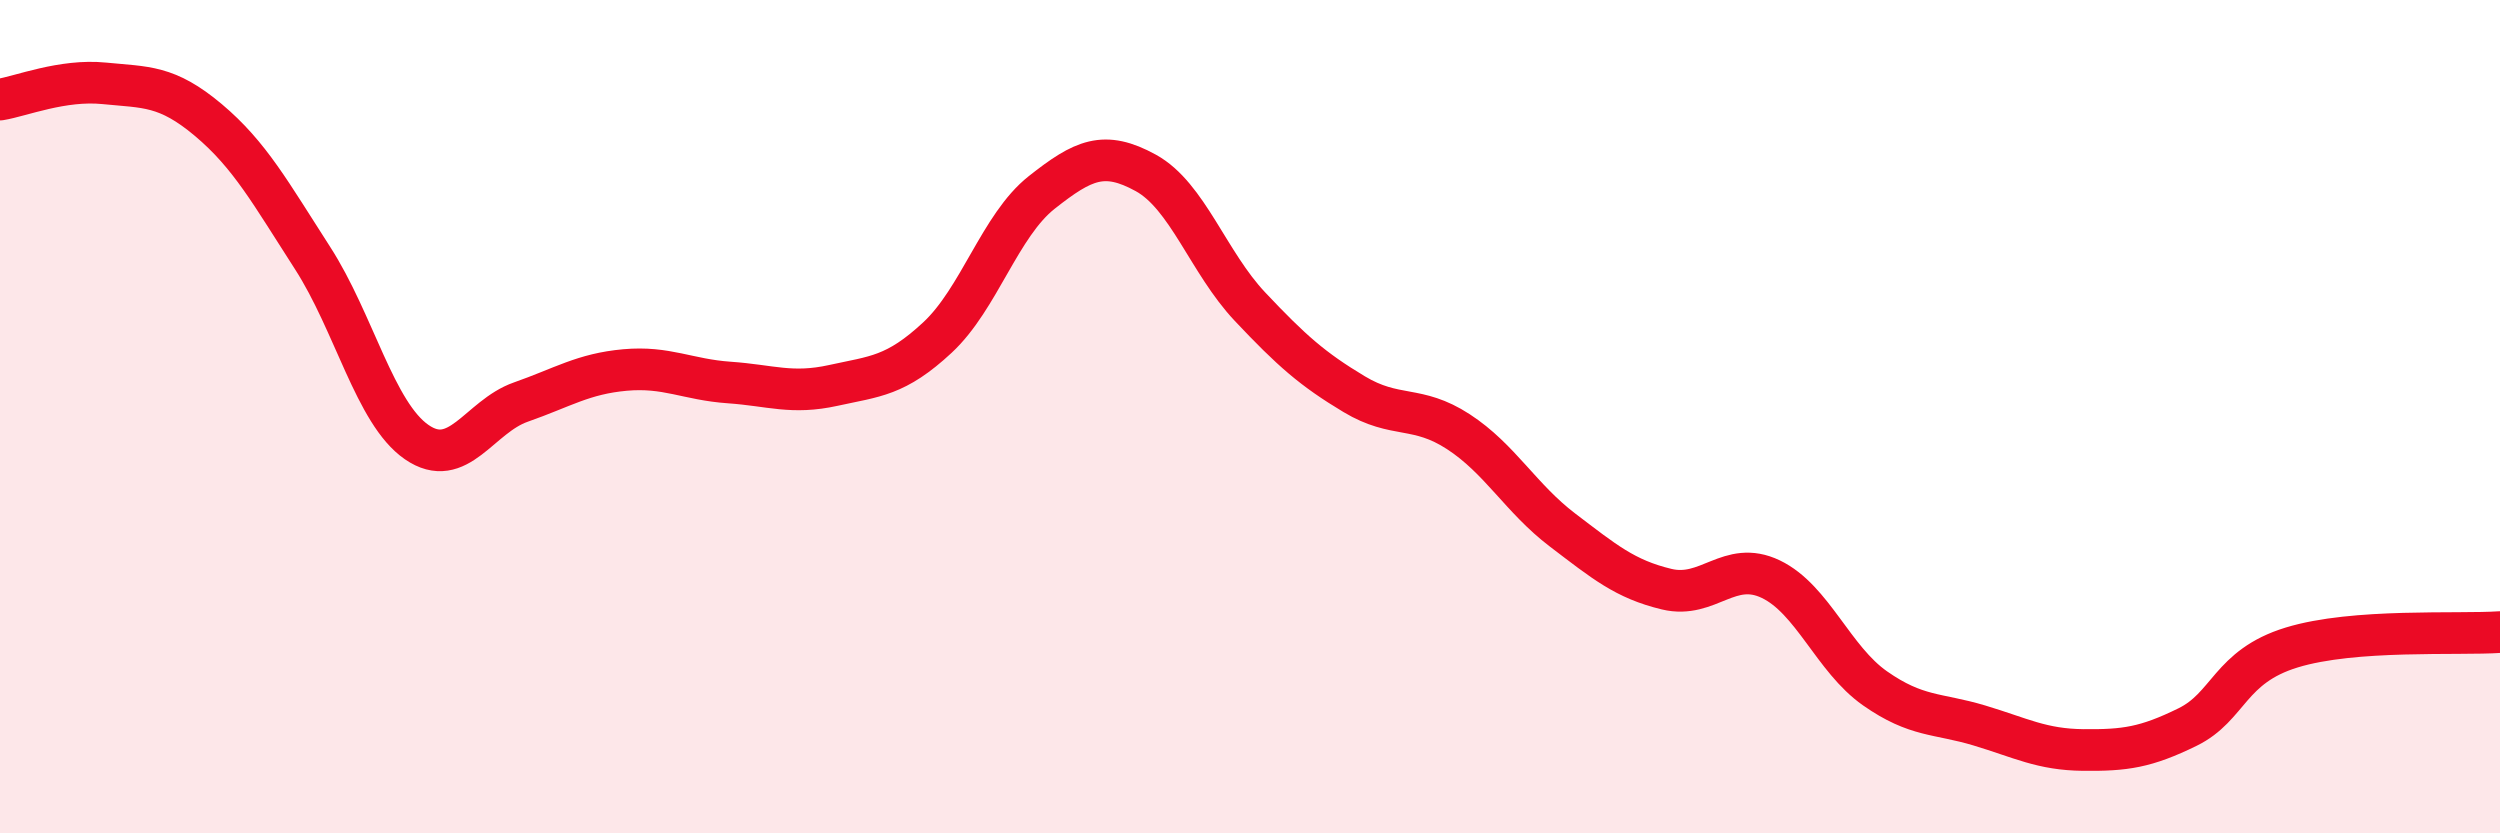 
    <svg width="60" height="20" viewBox="0 0 60 20" xmlns="http://www.w3.org/2000/svg">
      <path
        d="M 0,2.39 C 0.5,2.31 1.5,1.9 2.5,2 C 3.5,2.1 4,2.04 5,2.88 C 6,3.72 6.5,4.64 7.5,6.19 C 8.5,7.74 9,9.92 10,10.61 C 11,11.3 11.5,10 12.5,9.65 C 13.5,9.3 14,8.97 15,8.88 C 16,8.79 16.5,9.11 17.5,9.18 C 18.5,9.25 19,9.47 20,9.25 C 21,9.03 21.5,9.03 22.5,8.1 C 23.5,7.17 24,5.41 25,4.62 C 26,3.83 26.5,3.6 27.5,4.15 C 28.5,4.7 29,6.3 30,7.36 C 31,8.42 31.5,8.86 32.5,9.46 C 33.5,10.06 34,9.71 35,10.36 C 36,11.01 36.5,11.96 37.5,12.72 C 38.5,13.48 39,13.9 40,14.14 C 41,14.38 41.5,13.42 42.5,13.9 C 43.5,14.38 44,15.82 45,16.52 C 46,17.22 46.5,17.11 47.5,17.41 C 48.5,17.71 49,17.99 50,18 C 51,18.01 51.5,17.94 52.5,17.45 C 53.5,16.96 53.5,16 55,15.54 C 56.5,15.08 59,15.24 60,15.17L60 20L0 20Z"
        fill="#EB0A25"
        opacity="0.1"
        stroke-linecap="round"
        stroke-linejoin="round"
      />
      <path
        d="M 0,2.39 C 0.5,2.31 1.5,1.9 2.5,2 C 3.5,2.1 4,2.04 5,2.88 C 6,3.72 6.5,4.64 7.5,6.19 C 8.5,7.74 9,9.92 10,10.61 C 11,11.3 11.5,10 12.5,9.65 C 13.5,9.3 14,8.97 15,8.88 C 16,8.79 16.5,9.11 17.5,9.18 C 18.5,9.25 19,9.47 20,9.25 C 21,9.03 21.5,9.03 22.5,8.1 C 23.5,7.17 24,5.41 25,4.62 C 26,3.83 26.5,3.6 27.5,4.15 C 28.5,4.7 29,6.3 30,7.36 C 31,8.42 31.5,8.86 32.5,9.46 C 33.5,10.06 34,9.71 35,10.36 C 36,11.01 36.5,11.96 37.5,12.72 C 38.5,13.48 39,13.9 40,14.14 C 41,14.38 41.5,13.42 42.5,13.9 C 43.5,14.38 44,15.82 45,16.52 C 46,17.22 46.5,17.11 47.5,17.41 C 48.5,17.71 49,17.99 50,18 C 51,18.01 51.5,17.94 52.5,17.45 C 53.5,16.96 53.5,16 55,15.54 C 56.5,15.08 59,15.24 60,15.17"
        stroke="#EB0A25"
        stroke-width="1"
        fill="none"
        stroke-linecap="round"
        stroke-linejoin="round"
      />
    </svg>
  